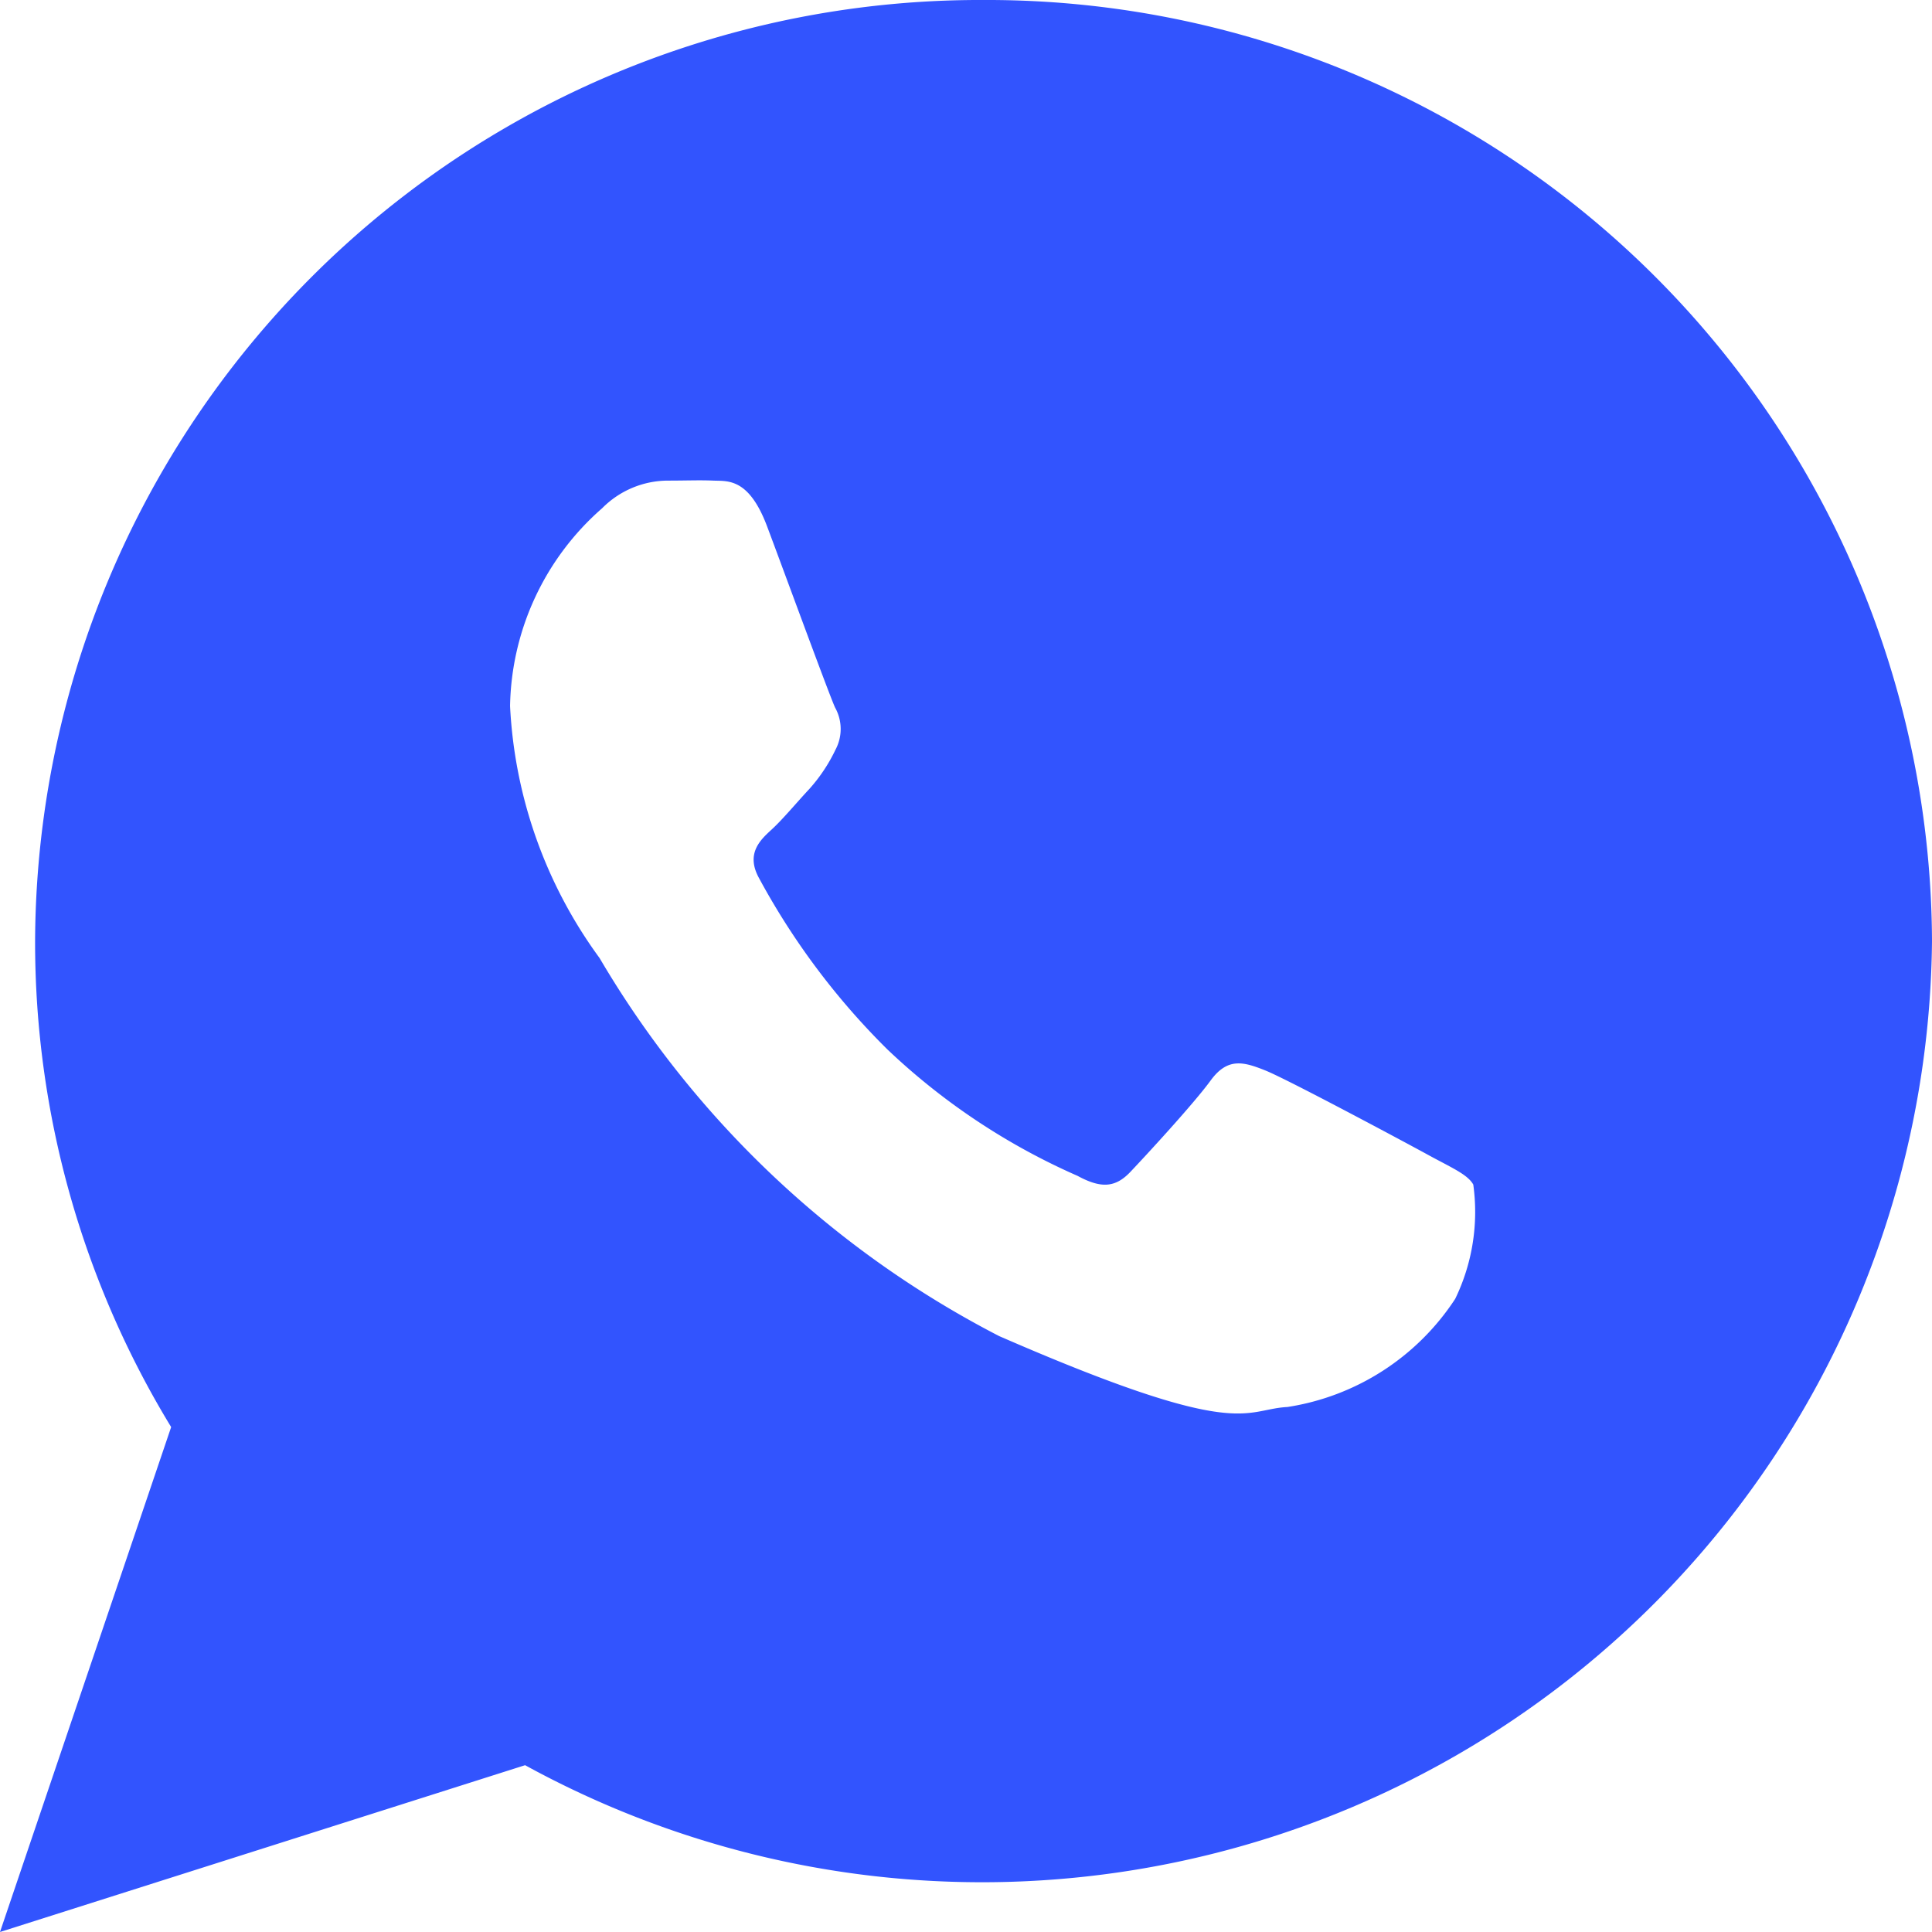 <svg xmlns="http://www.w3.org/2000/svg" width="22.238" height="22.238" viewBox="0 0 22.238 22.238">
  <path id="Icon_ionic-logo-whatsapp" data-name="Icon ionic-logo-whatsapp" d="M13.571,2.25A10.875,10.875,0,0,0,2.654,13.083,10.721,10.721,0,0,0,4.22,18.676L2.25,24.488l6.044-1.92a10.936,10.936,0,0,0,16.194-9.485A10.875,10.875,0,0,0,13.571,2.25ZM19,17.2a2.82,2.82,0,0,1-1.931,1.245c-.512.027-.527.4-3.318-.816a11.39,11.39,0,0,1-4.6-4.352,5.354,5.354,0,0,1-1.03-2.9A3.093,3.093,0,0,1,9.181,8.1a1.069,1.069,0,0,1,.756-.318c.22,0,.362-.007.525,0s.407-.034.618.528.717,1.944.782,2.084a.506.506,0,0,1,.005.485,1.9,1.9,0,0,1-.3.451c-.146.156-.306.35-.436.469s-.3.277-.144.559a8.354,8.354,0,0,0,1.478,1.972,7.617,7.617,0,0,0,2.189,1.455c.274.149.437.133.607-.046s.727-.782.923-1.051.38-.217.632-.116,1.6.822,1.87.97.456.225.522.343A2.293,2.293,0,0,1,19,17.2Z" transform="translate(-2.25 -2.25)" fill="#3254fe"/>
</svg>
